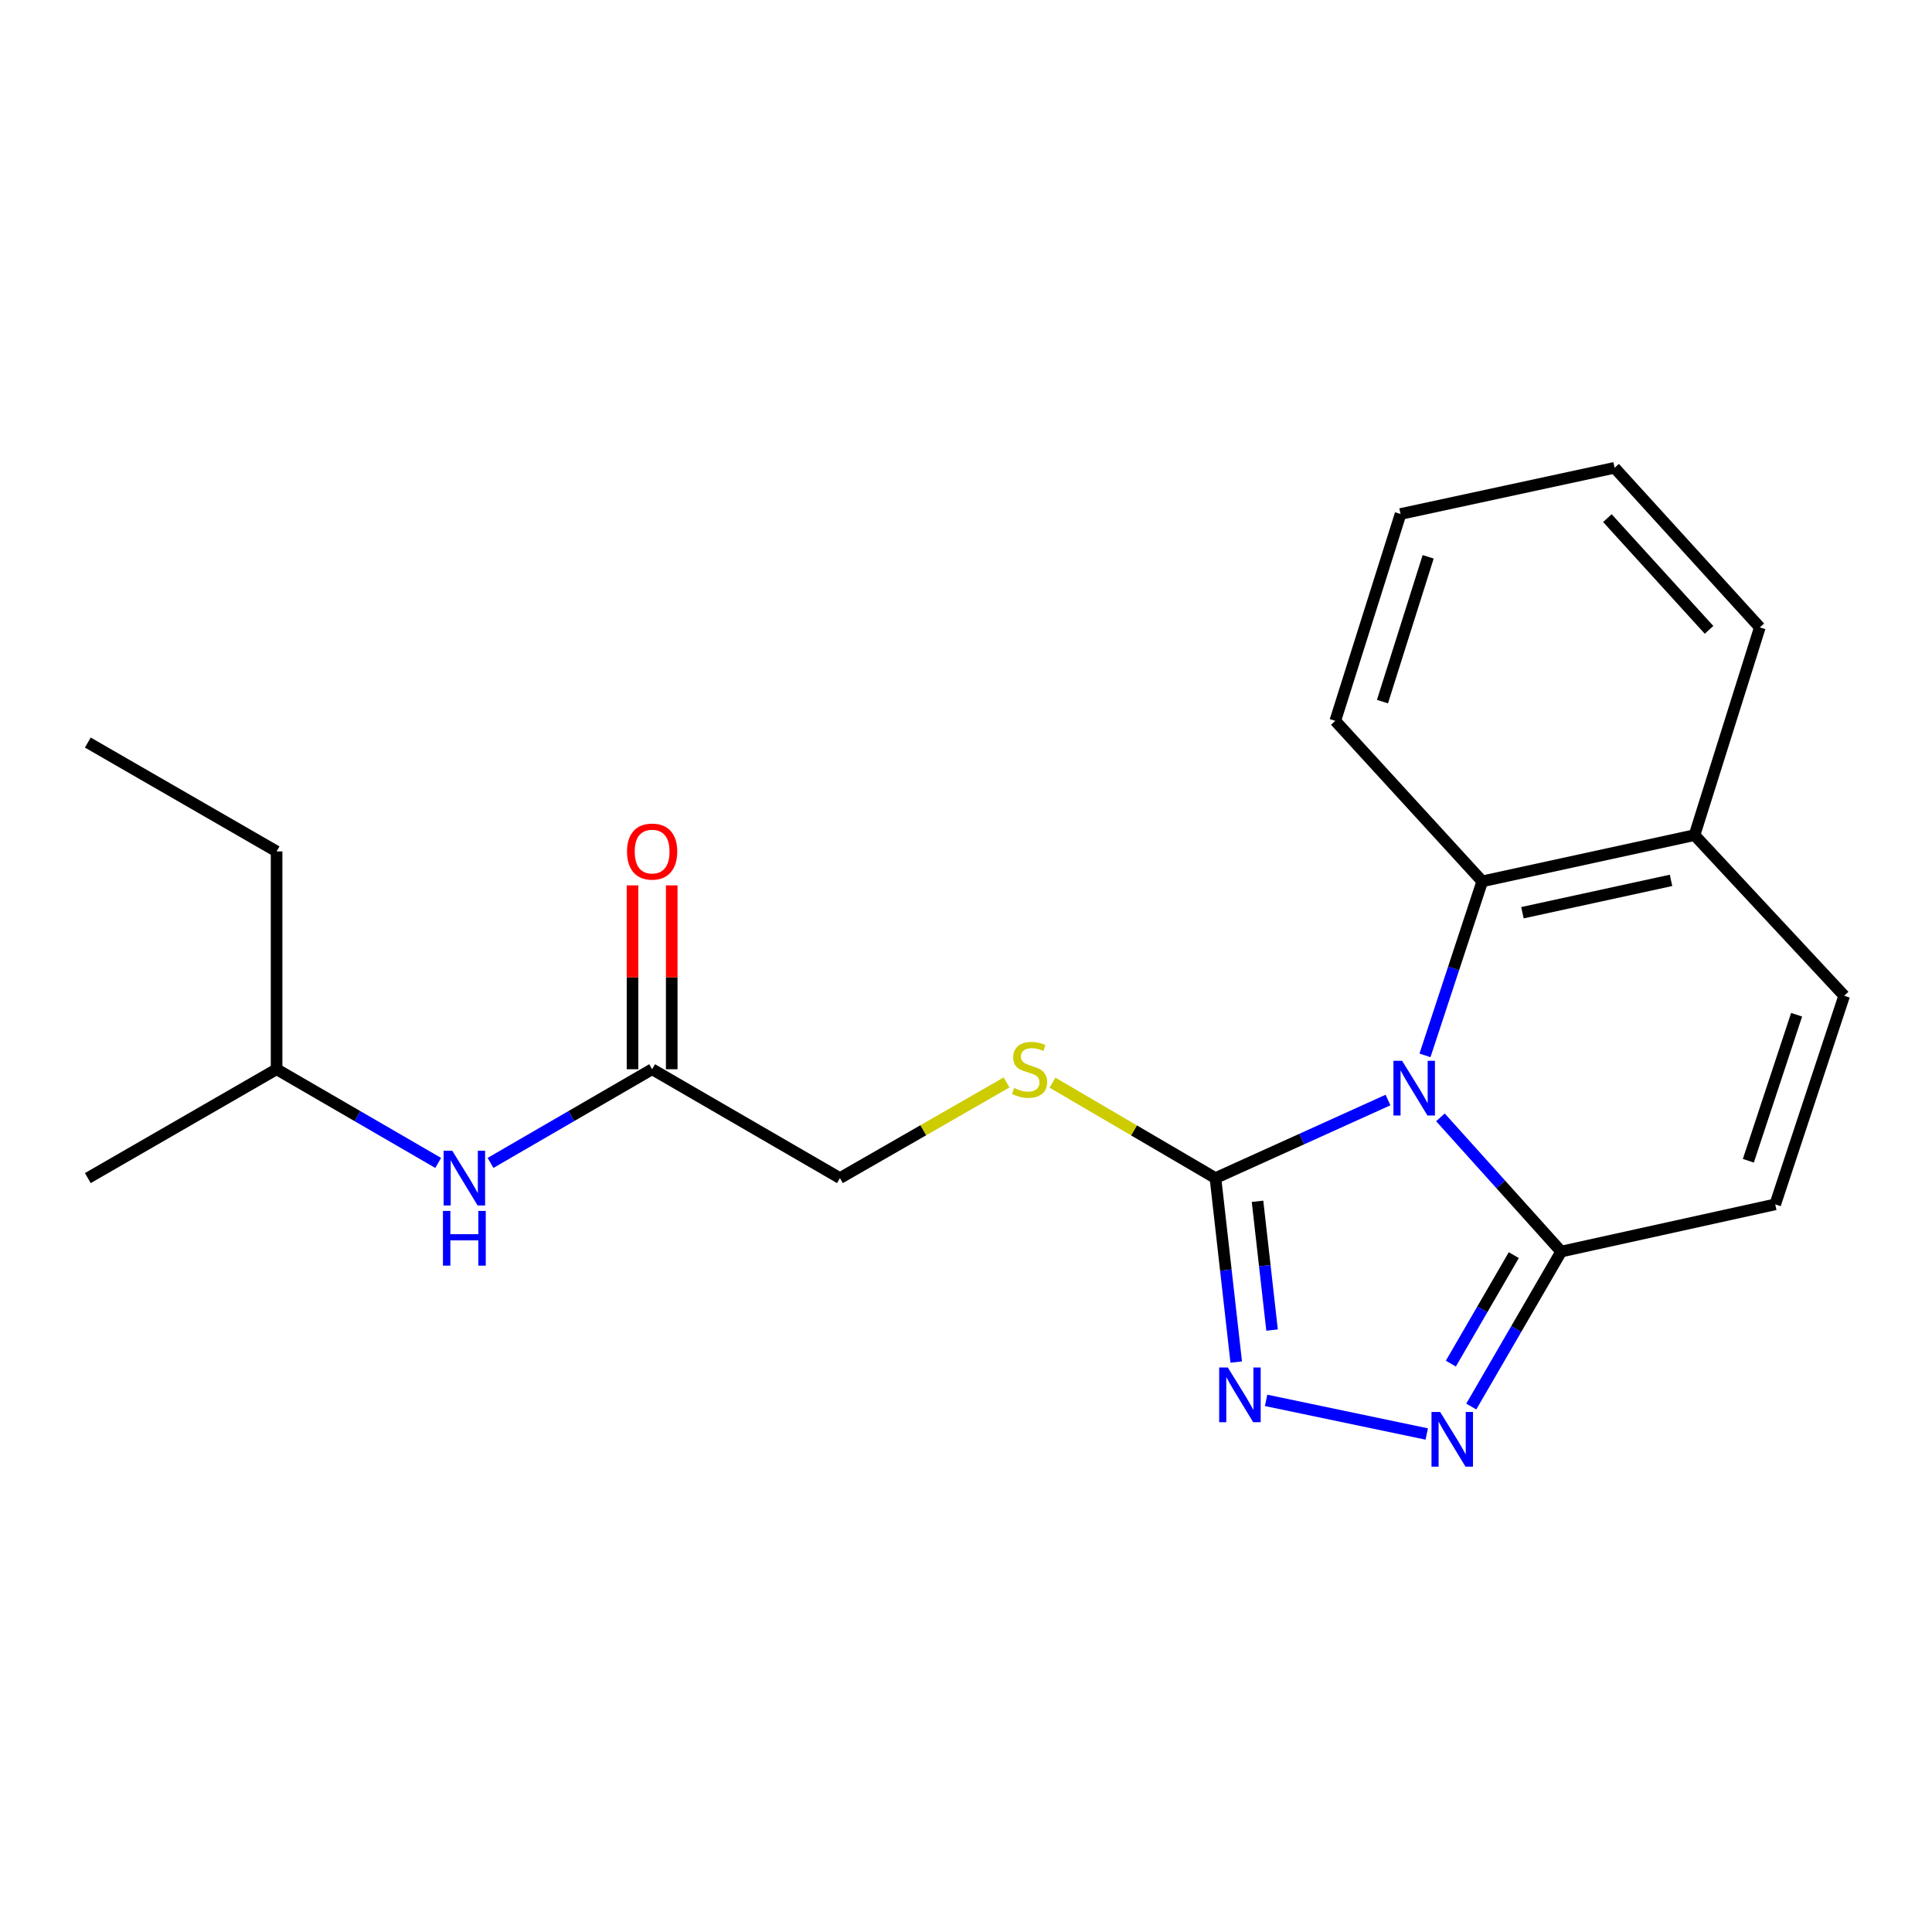 <?xml version='1.0' encoding='iso-8859-1'?>
<svg version='1.1' baseProfile='full'
              xmlns='http://www.w3.org/2000/svg'
                      xmlns:rdkit='http://www.rdkit.org/xml'
                      xmlns:xlink='http://www.w3.org/1999/xlink'
                  xml:space='preserve'
width='1000px' height='1000px' viewBox='0 0 1000 1000'>
<!-- END OF HEADER -->
<rect style='opacity:1.0;fill:#FFFFFF;stroke:none' width='1000' height='1000' x='0' y='0'> </rect>
<path class='bond-0' d='M 718.422,569.371 L 673.769,589.576' style='fill:none;fill-rule:evenodd;stroke:#0000FF;stroke-width:6px;stroke-linecap:butt;stroke-linejoin:miter;stroke-opacity:1' />
<path class='bond-0' d='M 673.769,589.576 L 629.115,609.782' style='fill:none;fill-rule:evenodd;stroke:#000000;stroke-width:6px;stroke-linecap:butt;stroke-linejoin:miter;stroke-opacity:1' />
<path class='bond-1' d='M 745.569,578.333 L 776.819,613.07' style='fill:none;fill-rule:evenodd;stroke:#0000FF;stroke-width:6px;stroke-linecap:butt;stroke-linejoin:miter;stroke-opacity:1' />
<path class='bond-1' d='M 776.819,613.07 L 808.07,647.807' style='fill:none;fill-rule:evenodd;stroke:#000000;stroke-width:6px;stroke-linecap:butt;stroke-linejoin:miter;stroke-opacity:1' />
<path class='bond-4' d='M 737.572,546.256 L 752.393,501.218' style='fill:none;fill-rule:evenodd;stroke:#0000FF;stroke-width:6px;stroke-linecap:butt;stroke-linejoin:miter;stroke-opacity:1' />
<path class='bond-4' d='M 752.393,501.218 L 767.215,456.181' style='fill:none;fill-rule:evenodd;stroke:#000000;stroke-width:6px;stroke-linecap:butt;stroke-linejoin:miter;stroke-opacity:1' />
<path class='bond-2' d='M 629.115,609.782 L 634.492,657.392' style='fill:none;fill-rule:evenodd;stroke:#000000;stroke-width:6px;stroke-linecap:butt;stroke-linejoin:miter;stroke-opacity:1' />
<path class='bond-2' d='M 634.492,657.392 L 639.868,705.003' style='fill:none;fill-rule:evenodd;stroke:#0000FF;stroke-width:6px;stroke-linecap:butt;stroke-linejoin:miter;stroke-opacity:1' />
<path class='bond-2' d='M 650.892,621.788 L 654.656,655.115' style='fill:none;fill-rule:evenodd;stroke:#000000;stroke-width:6px;stroke-linecap:butt;stroke-linejoin:miter;stroke-opacity:1' />
<path class='bond-2' d='M 654.656,655.115 L 658.419,688.443' style='fill:none;fill-rule:evenodd;stroke:#0000FF;stroke-width:6px;stroke-linecap:butt;stroke-linejoin:miter;stroke-opacity:1' />
<path class='bond-7' d='M 629.115,609.782 L 586.945,585.084' style='fill:none;fill-rule:evenodd;stroke:#000000;stroke-width:6px;stroke-linecap:butt;stroke-linejoin:miter;stroke-opacity:1' />
<path class='bond-7' d='M 586.945,585.084 L 544.775,560.387' style='fill:none;fill-rule:evenodd;stroke:#CCCC00;stroke-width:6px;stroke-linecap:butt;stroke-linejoin:miter;stroke-opacity:1' />
<path class='bond-3' d='M 808.07,647.807 L 784.797,687.917' style='fill:none;fill-rule:evenodd;stroke:#000000;stroke-width:6px;stroke-linecap:butt;stroke-linejoin:miter;stroke-opacity:1' />
<path class='bond-3' d='M 784.797,687.917 L 761.525,728.026' style='fill:none;fill-rule:evenodd;stroke:#0000FF;stroke-width:6px;stroke-linecap:butt;stroke-linejoin:miter;stroke-opacity:1' />
<path class='bond-3' d='M 783.536,649.656 L 767.246,677.733' style='fill:none;fill-rule:evenodd;stroke:#000000;stroke-width:6px;stroke-linecap:butt;stroke-linejoin:miter;stroke-opacity:1' />
<path class='bond-3' d='M 767.246,677.733 L 750.955,705.81' style='fill:none;fill-rule:evenodd;stroke:#0000FF;stroke-width:6px;stroke-linecap:butt;stroke-linejoin:miter;stroke-opacity:1' />
<path class='bond-5' d='M 808.07,647.807 L 918.854,623.377' style='fill:none;fill-rule:evenodd;stroke:#000000;stroke-width:6px;stroke-linecap:butt;stroke-linejoin:miter;stroke-opacity:1' />
<path class='bond-21' d='M 655.333,724.823 L 738.479,742.231' style='fill:none;fill-rule:evenodd;stroke:#0000FF;stroke-width:6px;stroke-linecap:butt;stroke-linejoin:miter;stroke-opacity:1' />
<path class='bond-9' d='M 767.215,456.181 L 877.086,432.259' style='fill:none;fill-rule:evenodd;stroke:#000000;stroke-width:6px;stroke-linecap:butt;stroke-linejoin:miter;stroke-opacity:1' />
<path class='bond-9' d='M 788.012,472.42 L 864.922,455.675' style='fill:none;fill-rule:evenodd;stroke:#000000;stroke-width:6px;stroke-linecap:butt;stroke-linejoin:miter;stroke-opacity:1' />
<path class='bond-13' d='M 767.215,456.181 L 691.141,373.107' style='fill:none;fill-rule:evenodd;stroke:#000000;stroke-width:6px;stroke-linecap:butt;stroke-linejoin:miter;stroke-opacity:1' />
<path class='bond-22' d='M 918.854,623.377 L 954.545,515.4' style='fill:none;fill-rule:evenodd;stroke:#000000;stroke-width:6px;stroke-linecap:butt;stroke-linejoin:miter;stroke-opacity:1' />
<path class='bond-22' d='M 904.941,600.812 L 929.925,525.228' style='fill:none;fill-rule:evenodd;stroke:#000000;stroke-width:6px;stroke-linecap:butt;stroke-linejoin:miter;stroke-opacity:1' />
<path class='bond-6' d='M 954.545,515.4 L 877.086,432.259' style='fill:none;fill-rule:evenodd;stroke:#000000;stroke-width:6px;stroke-linecap:butt;stroke-linejoin:miter;stroke-opacity:1' />
<path class='bond-12' d='M 520.998,560.273 L 477.873,585.027' style='fill:none;fill-rule:evenodd;stroke:#CCCC00;stroke-width:6px;stroke-linecap:butt;stroke-linejoin:miter;stroke-opacity:1' />
<path class='bond-12' d='M 477.873,585.027 L 434.749,609.782' style='fill:none;fill-rule:evenodd;stroke:#000000;stroke-width:6px;stroke-linecap:butt;stroke-linejoin:miter;stroke-opacity:1' />
<path class='bond-8' d='M 337.538,553.437 L 434.749,609.782' style='fill:none;fill-rule:evenodd;stroke:#000000;stroke-width:6px;stroke-linecap:butt;stroke-linejoin:miter;stroke-opacity:1' />
<path class='bond-10' d='M 337.538,553.437 L 295.718,577.682' style='fill:none;fill-rule:evenodd;stroke:#000000;stroke-width:6px;stroke-linecap:butt;stroke-linejoin:miter;stroke-opacity:1' />
<path class='bond-10' d='M 295.718,577.682 L 253.898,601.927' style='fill:none;fill-rule:evenodd;stroke:#0000FF;stroke-width:6px;stroke-linecap:butt;stroke-linejoin:miter;stroke-opacity:1' />
<path class='bond-11' d='M 347.684,553.437 L 347.684,505.853' style='fill:none;fill-rule:evenodd;stroke:#000000;stroke-width:6px;stroke-linecap:butt;stroke-linejoin:miter;stroke-opacity:1' />
<path class='bond-11' d='M 347.684,505.853 L 347.684,458.27' style='fill:none;fill-rule:evenodd;stroke:#FF0000;stroke-width:6px;stroke-linecap:butt;stroke-linejoin:miter;stroke-opacity:1' />
<path class='bond-11' d='M 327.392,553.437 L 327.392,505.853' style='fill:none;fill-rule:evenodd;stroke:#000000;stroke-width:6px;stroke-linecap:butt;stroke-linejoin:miter;stroke-opacity:1' />
<path class='bond-11' d='M 327.392,505.853 L 327.392,458.27' style='fill:none;fill-rule:evenodd;stroke:#FF0000;stroke-width:6px;stroke-linecap:butt;stroke-linejoin:miter;stroke-opacity:1' />
<path class='bond-15' d='M 877.086,432.259 L 910.883,324.744' style='fill:none;fill-rule:evenodd;stroke:#000000;stroke-width:6px;stroke-linecap:butt;stroke-linejoin:miter;stroke-opacity:1' />
<path class='bond-14' d='M 226.801,601.927 L 184.981,577.682' style='fill:none;fill-rule:evenodd;stroke:#0000FF;stroke-width:6px;stroke-linecap:butt;stroke-linejoin:miter;stroke-opacity:1' />
<path class='bond-14' d='M 184.981,577.682 L 143.162,553.437' style='fill:none;fill-rule:evenodd;stroke:#000000;stroke-width:6px;stroke-linecap:butt;stroke-linejoin:miter;stroke-opacity:1' />
<path class='bond-18' d='M 691.141,373.107 L 724.928,266.043' style='fill:none;fill-rule:evenodd;stroke:#000000;stroke-width:6px;stroke-linecap:butt;stroke-linejoin:miter;stroke-opacity:1' />
<path class='bond-18' d='M 715.561,363.154 L 739.211,288.209' style='fill:none;fill-rule:evenodd;stroke:#000000;stroke-width:6px;stroke-linecap:butt;stroke-linejoin:miter;stroke-opacity:1' />
<path class='bond-16' d='M 143.162,553.437 L 143.162,440.691' style='fill:none;fill-rule:evenodd;stroke:#000000;stroke-width:6px;stroke-linecap:butt;stroke-linejoin:miter;stroke-opacity:1' />
<path class='bond-17' d='M 143.162,553.437 L 45.455,609.782' style='fill:none;fill-rule:evenodd;stroke:#000000;stroke-width:6px;stroke-linecap:butt;stroke-linejoin:miter;stroke-opacity:1' />
<path class='bond-23' d='M 910.883,324.744 L 835.712,242.132' style='fill:none;fill-rule:evenodd;stroke:#000000;stroke-width:6px;stroke-linecap:butt;stroke-linejoin:miter;stroke-opacity:1' />
<path class='bond-23' d='M 884.599,326.009 L 831.979,268.181' style='fill:none;fill-rule:evenodd;stroke:#000000;stroke-width:6px;stroke-linecap:butt;stroke-linejoin:miter;stroke-opacity:1' />
<path class='bond-19' d='M 143.162,440.691 L 45.455,384.346' style='fill:none;fill-rule:evenodd;stroke:#000000;stroke-width:6px;stroke-linecap:butt;stroke-linejoin:miter;stroke-opacity:1' />
<path class='bond-20' d='M 724.928,266.043 L 835.712,242.132' style='fill:none;fill-rule:evenodd;stroke:#000000;stroke-width:6px;stroke-linecap:butt;stroke-linejoin:miter;stroke-opacity:1' />
<path  class='atom-0' d='M 725.725 549.074
L 735.005 564.074
Q 735.925 565.554, 737.405 568.234
Q 738.885 570.914, 738.965 571.074
L 738.965 549.074
L 742.725 549.074
L 742.725 577.394
L 738.845 577.394
L 728.885 560.994
Q 727.725 559.074, 726.485 556.874
Q 725.285 554.674, 724.925 553.994
L 724.925 577.394
L 721.245 577.394
L 721.245 549.074
L 725.725 549.074
' fill='#0000FF'/>
<path  class='atom-3' d='M 635.526 707.826
L 644.806 722.826
Q 645.726 724.306, 647.206 726.986
Q 648.686 729.666, 648.766 729.826
L 648.766 707.826
L 652.526 707.826
L 652.526 736.146
L 648.646 736.146
L 638.686 719.746
Q 637.526 717.826, 636.286 715.626
Q 635.086 713.426, 634.726 712.746
L 634.726 736.146
L 631.046 736.146
L 631.046 707.826
L 635.526 707.826
' fill='#0000FF'/>
<path  class='atom-4' d='M 745.42 730.835
L 754.7 745.835
Q 755.62 747.315, 757.1 749.995
Q 758.58 752.675, 758.66 752.835
L 758.66 730.835
L 762.42 730.835
L 762.42 759.155
L 758.54 759.155
L 748.58 742.755
Q 747.42 740.835, 746.18 738.635
Q 744.98 736.435, 744.62 735.755
L 744.62 759.155
L 740.94 759.155
L 740.94 730.835
L 745.42 730.835
' fill='#0000FF'/>
<path  class='atom-8' d='M 524.907 563.157
Q 525.227 563.277, 526.547 563.837
Q 527.867 564.397, 529.307 564.757
Q 530.787 565.077, 532.227 565.077
Q 534.907 565.077, 536.467 563.797
Q 538.027 562.477, 538.027 560.197
Q 538.027 558.637, 537.227 557.677
Q 536.467 556.717, 535.267 556.197
Q 534.067 555.677, 532.067 555.077
Q 529.547 554.317, 528.027 553.597
Q 526.547 552.877, 525.467 551.357
Q 524.427 549.837, 524.427 547.277
Q 524.427 543.717, 526.827 541.517
Q 529.267 539.317, 534.067 539.317
Q 537.347 539.317, 541.067 540.877
L 540.147 543.957
Q 536.747 542.557, 534.187 542.557
Q 531.427 542.557, 529.907 543.717
Q 528.387 544.837, 528.427 546.797
Q 528.427 548.317, 529.187 549.237
Q 529.987 550.157, 531.107 550.677
Q 532.267 551.197, 534.187 551.797
Q 536.747 552.597, 538.267 553.397
Q 539.787 554.197, 540.867 555.837
Q 541.987 557.437, 541.987 560.197
Q 541.987 564.117, 539.347 566.237
Q 536.747 568.317, 532.387 568.317
Q 529.867 568.317, 527.947 567.757
Q 526.067 567.237, 523.827 566.317
L 524.907 563.157
' fill='#CCCC00'/>
<path  class='atom-11' d='M 234.09 595.622
L 243.37 610.622
Q 244.29 612.102, 245.77 614.782
Q 247.25 617.462, 247.33 617.622
L 247.33 595.622
L 251.09 595.622
L 251.09 623.942
L 247.21 623.942
L 237.25 607.542
Q 236.09 605.622, 234.85 603.422
Q 233.65 601.222, 233.29 600.542
L 233.29 623.942
L 229.61 623.942
L 229.61 595.622
L 234.09 595.622
' fill='#0000FF'/>
<path  class='atom-11' d='M 229.27 626.774
L 233.11 626.774
L 233.11 638.814
L 247.59 638.814
L 247.59 626.774
L 251.43 626.774
L 251.43 655.094
L 247.59 655.094
L 247.59 642.014
L 233.11 642.014
L 233.11 655.094
L 229.27 655.094
L 229.27 626.774
' fill='#0000FF'/>
<path  class='atom-12' d='M 324.538 440.771
Q 324.538 433.971, 327.898 430.171
Q 331.258 426.371, 337.538 426.371
Q 343.818 426.371, 347.178 430.171
Q 350.538 433.971, 350.538 440.771
Q 350.538 447.651, 347.138 451.571
Q 343.738 455.451, 337.538 455.451
Q 331.298 455.451, 327.898 451.571
Q 324.538 447.691, 324.538 440.771
M 337.538 452.251
Q 341.858 452.251, 344.178 449.371
Q 346.538 446.451, 346.538 440.771
Q 346.538 435.211, 344.178 432.411
Q 341.858 429.571, 337.538 429.571
Q 333.218 429.571, 330.858 432.371
Q 328.538 435.171, 328.538 440.771
Q 328.538 446.491, 330.858 449.371
Q 333.218 452.251, 337.538 452.251
' fill='#FF0000'/>
</svg>
